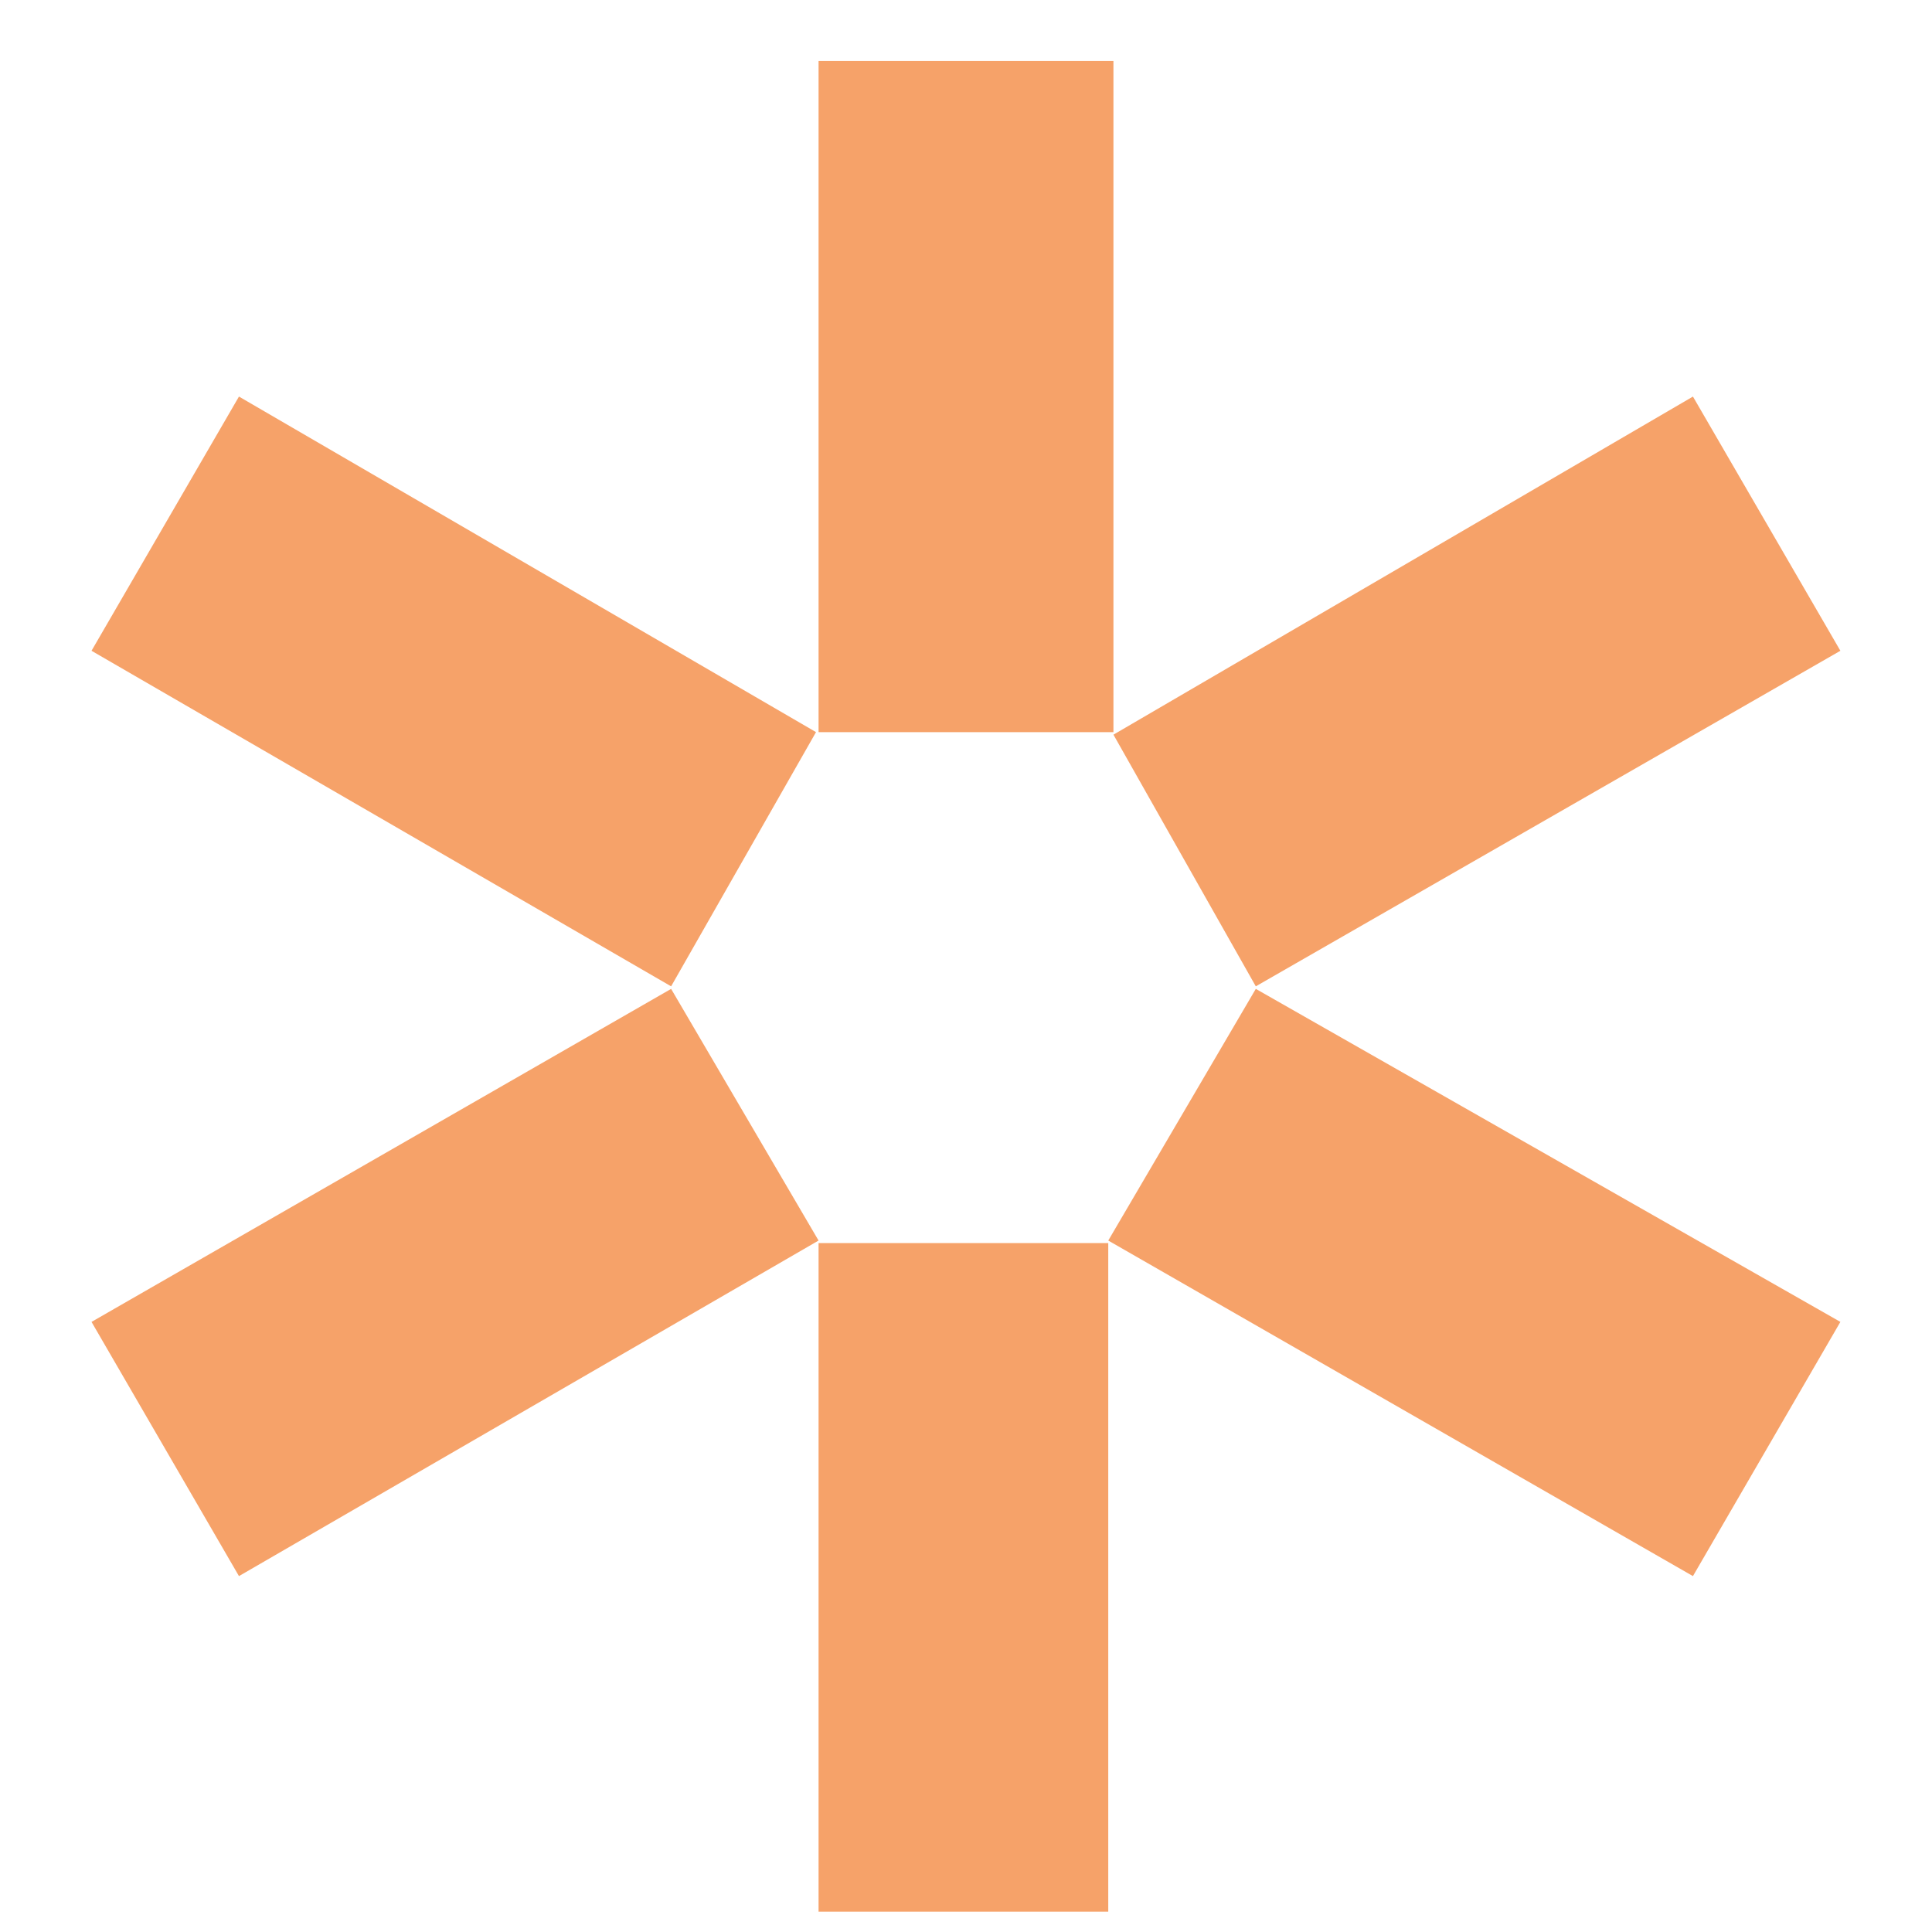 <?xml version="1.0" encoding="UTF-8"?> <svg xmlns="http://www.w3.org/2000/svg" width="19" height="19" viewBox="0 0 19 19" fill="none"> <path d="M8.05 7.2V0.6H10.95V7.2H8.05ZM6.6 9.7L0.9 6.4L2.35 3.9L8.025 7.2L6.6 9.7ZM12.35 9.7L10.95 7.225L16.649 3.9L18.099 6.4L12.35 9.7ZM16.649 15.5L10.899 12.2L12.35 9.725L18.099 13L16.649 15.5ZM2.35 15.5L0.9 13L6.6 9.725L8.05 12.2L2.35 15.5ZM8.05 18.8V12.225H10.899V18.8H8.05Z" fill="#F6A269"></path> </svg> 